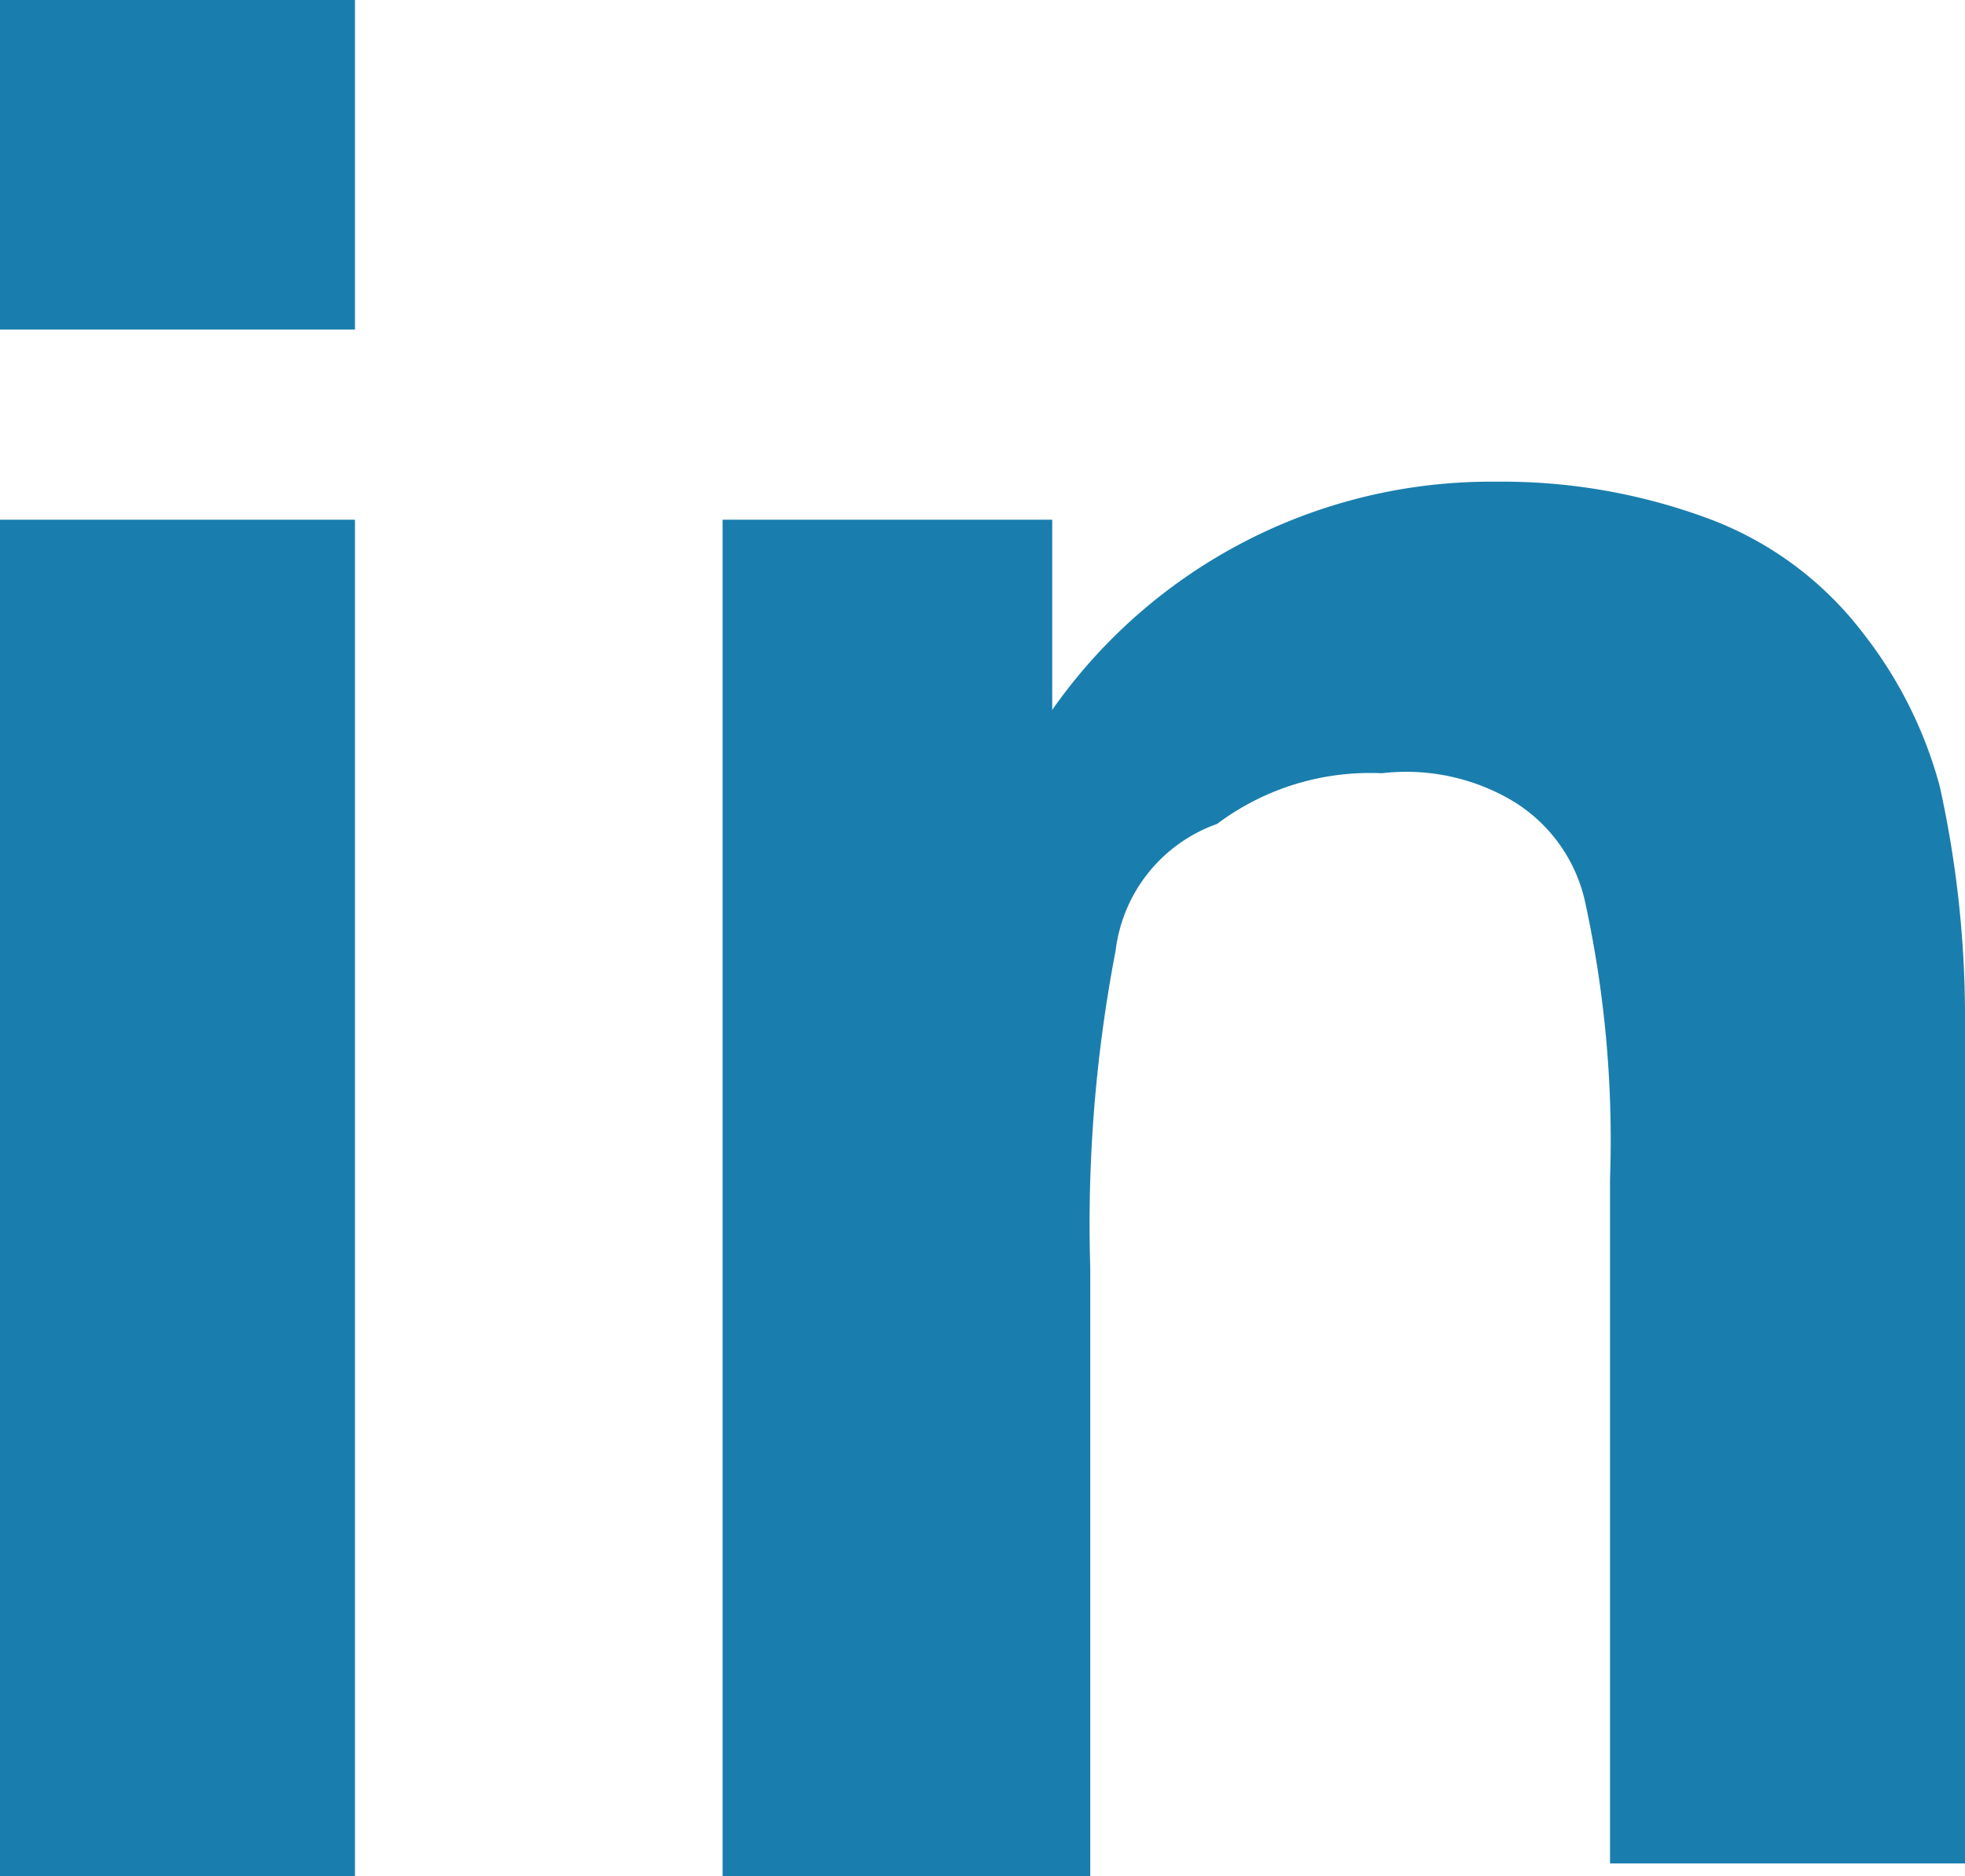 <svg xmlns="http://www.w3.org/2000/svg" width="15.5" height="14.8" viewBox="0 0 15.5 14.8">
  <g id="share_on_Linkedin" data-name="share on Linkedin" transform="translate(0 -0.4)">
    <g id="Group_4">
      <g id="Group_6">
        <g id="LinkedIn_icon">
          <path id="Fill_4" d="M0,4.5H2.8V15.2H0ZM0,.4H2.8V3H0Z" fill="#197ead" fill-rule="evenodd"/>
          <path id="Fill_6" d="M15.5,15.1H12.7V9.7a8.817,8.817,0,0,0-.2-2.2,1.242,1.242,0,0,0-.6-.8,1.645,1.645,0,0,0-1-.2,2.01,2.01,0,0,0-1.3.4,1.215,1.215,0,0,0-.8,1,11.4,11.4,0,0,0-.2,2.5v4.8H5.7V4.5H8.3V6a4.226,4.226,0,0,1,3.5-1.8,4.671,4.671,0,0,1,1.7.3,2.73,2.73,0,0,1,1.2.9,3.379,3.379,0,0,1,.6,1.2,8.438,8.438,0,0,1,.2,1.9v6.6Z" fill="#197ead"/>
        </g>
      </g>
    </g>
  </g>
</svg>

